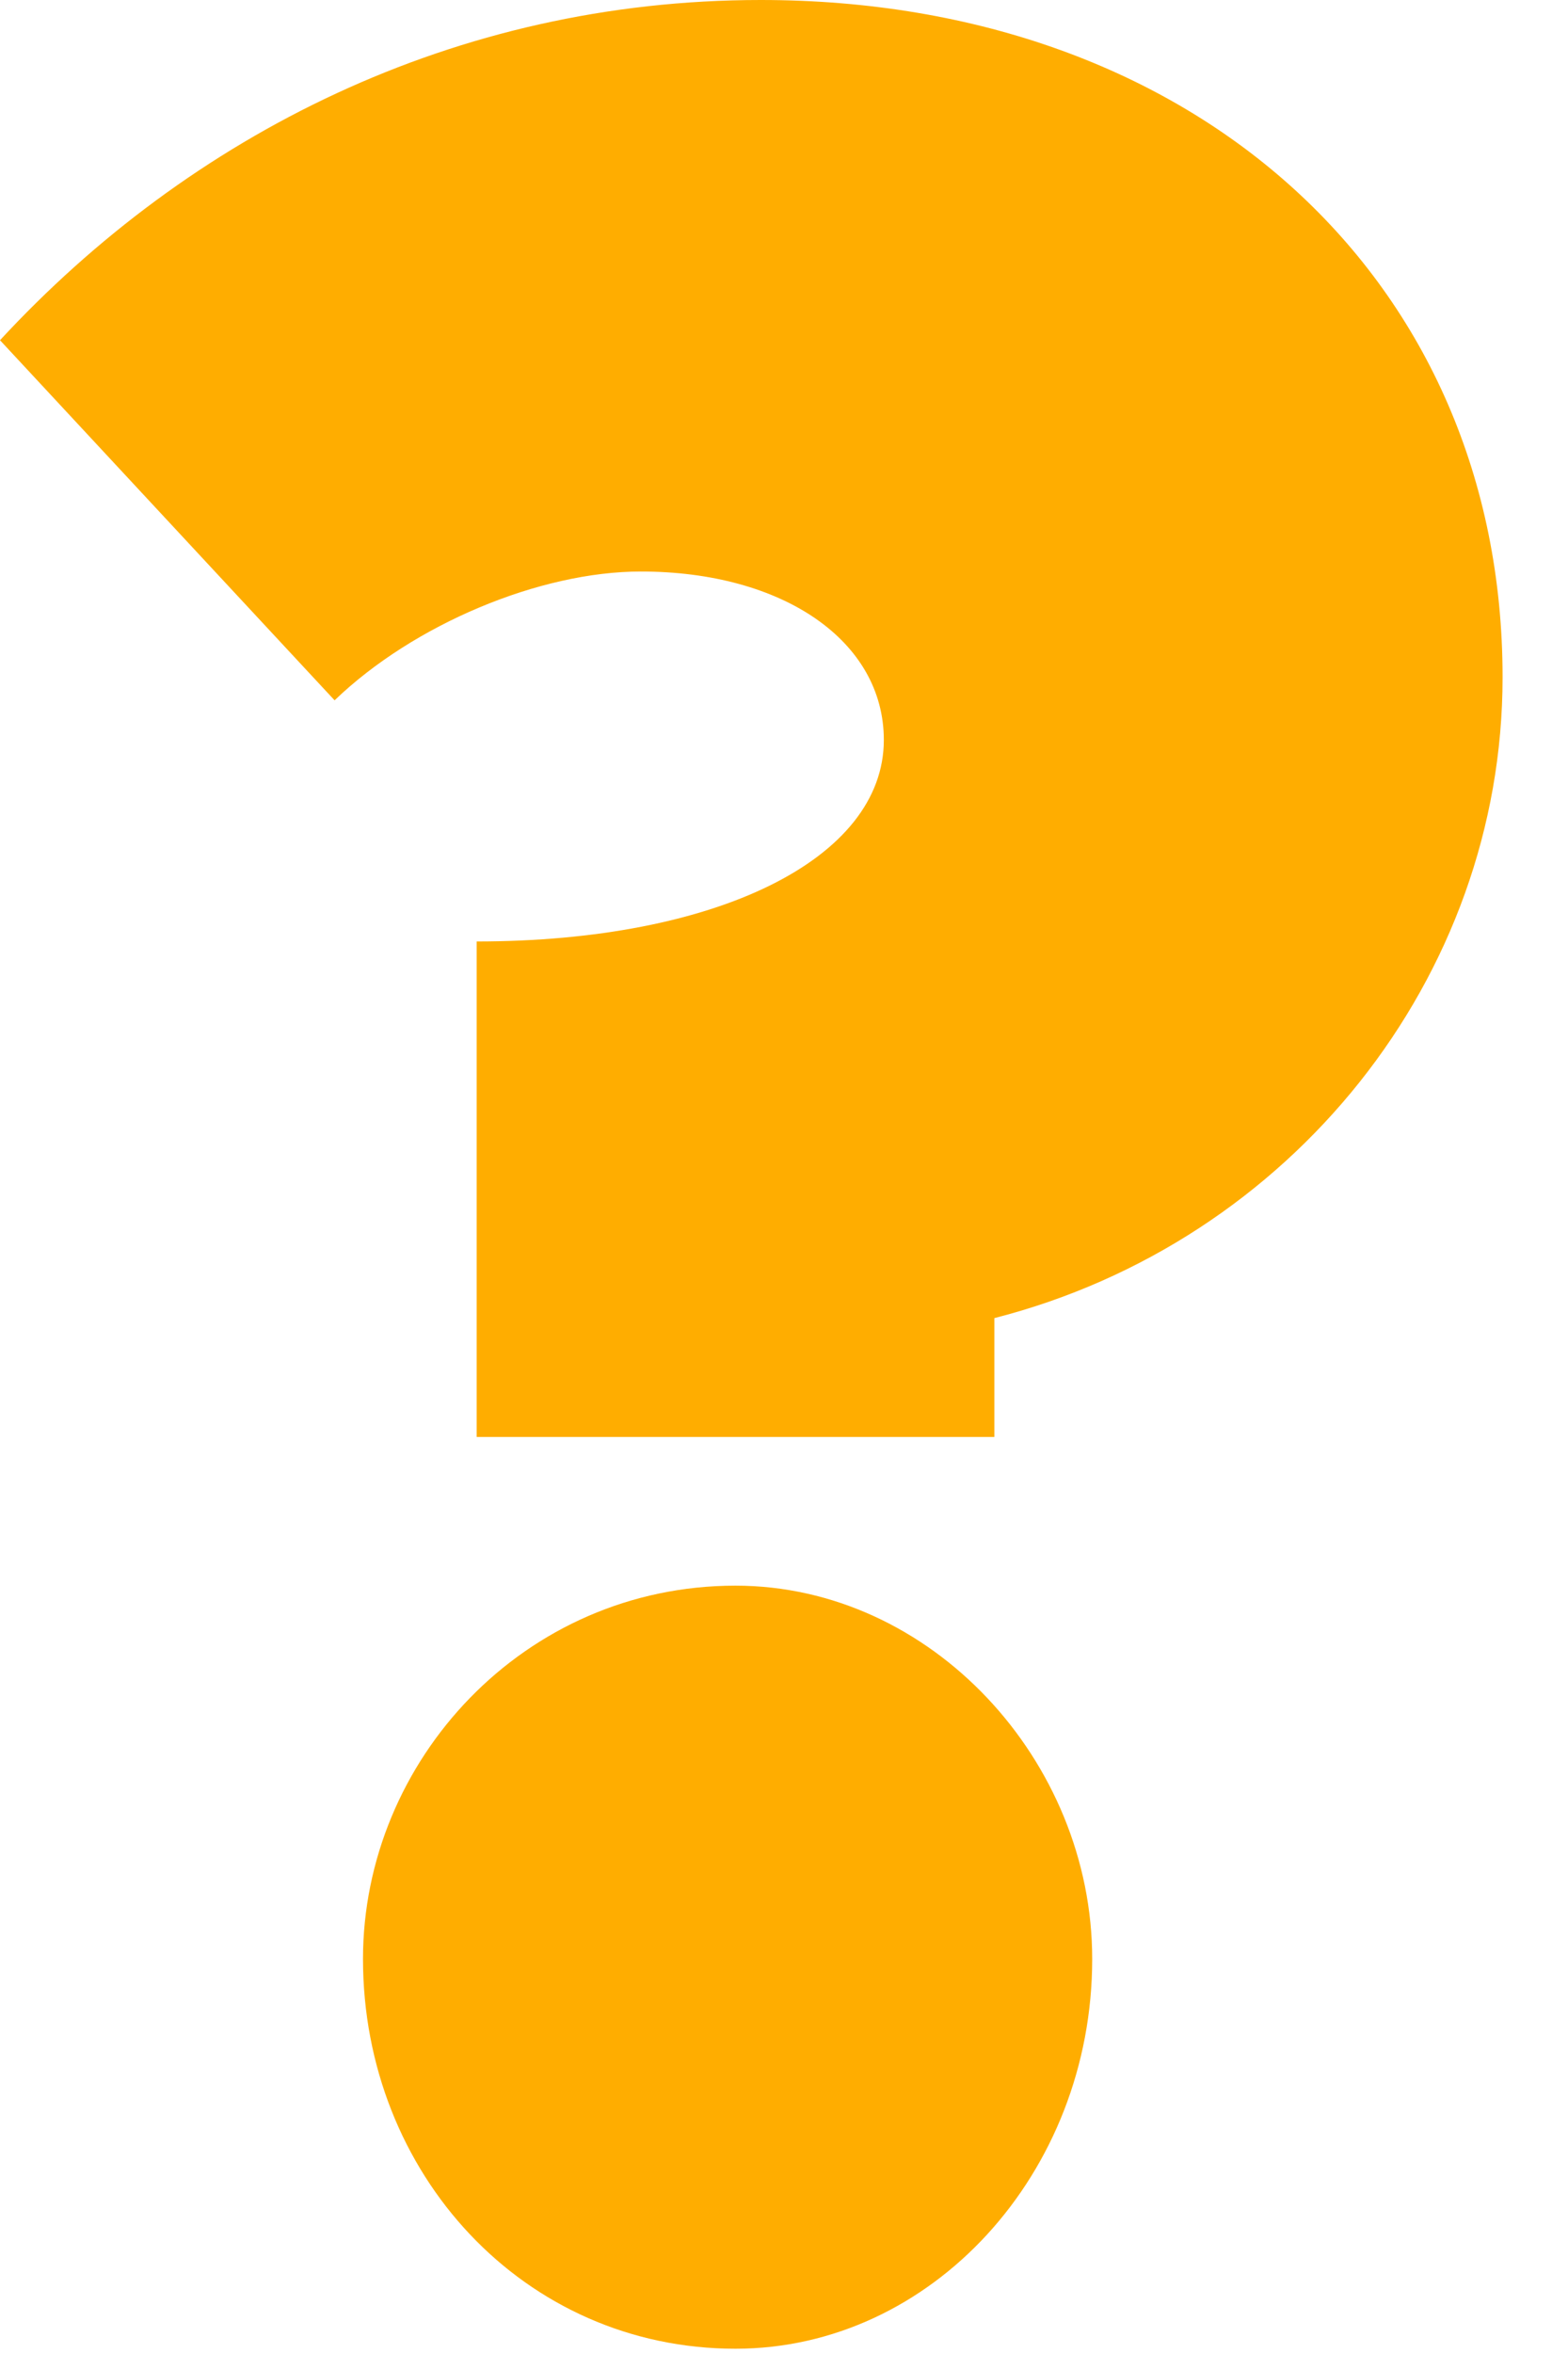 <svg xmlns="http://www.w3.org/2000/svg" fill="none" viewBox="0 0 18 27" height="27" width="18">
<path fill="#FFAD00" d="M5.472 16.489V10.803C8.226 10.803 10.146 9.856 10.146 8.491C10.146 7.354 8.987 6.558 7.356 6.558C6.197 6.558 4.747 7.164 3.841 8.036L0 3.904C2.174 1.554 5.218 0 8.733 0C13.734 0 17.249 3.222 17.249 7.771C17.249 11.22 14.821 14.253 11.415 15.125V16.489H5.472ZM8.443 26.951C6.015 26.951 4.167 24.942 4.167 22.479C4.167 20.204 6.015 18.195 8.443 18.195C10.69 18.195 12.538 20.204 12.538 22.479C12.538 24.942 10.69 26.951 8.443 26.951Z"></path>
</svg>
